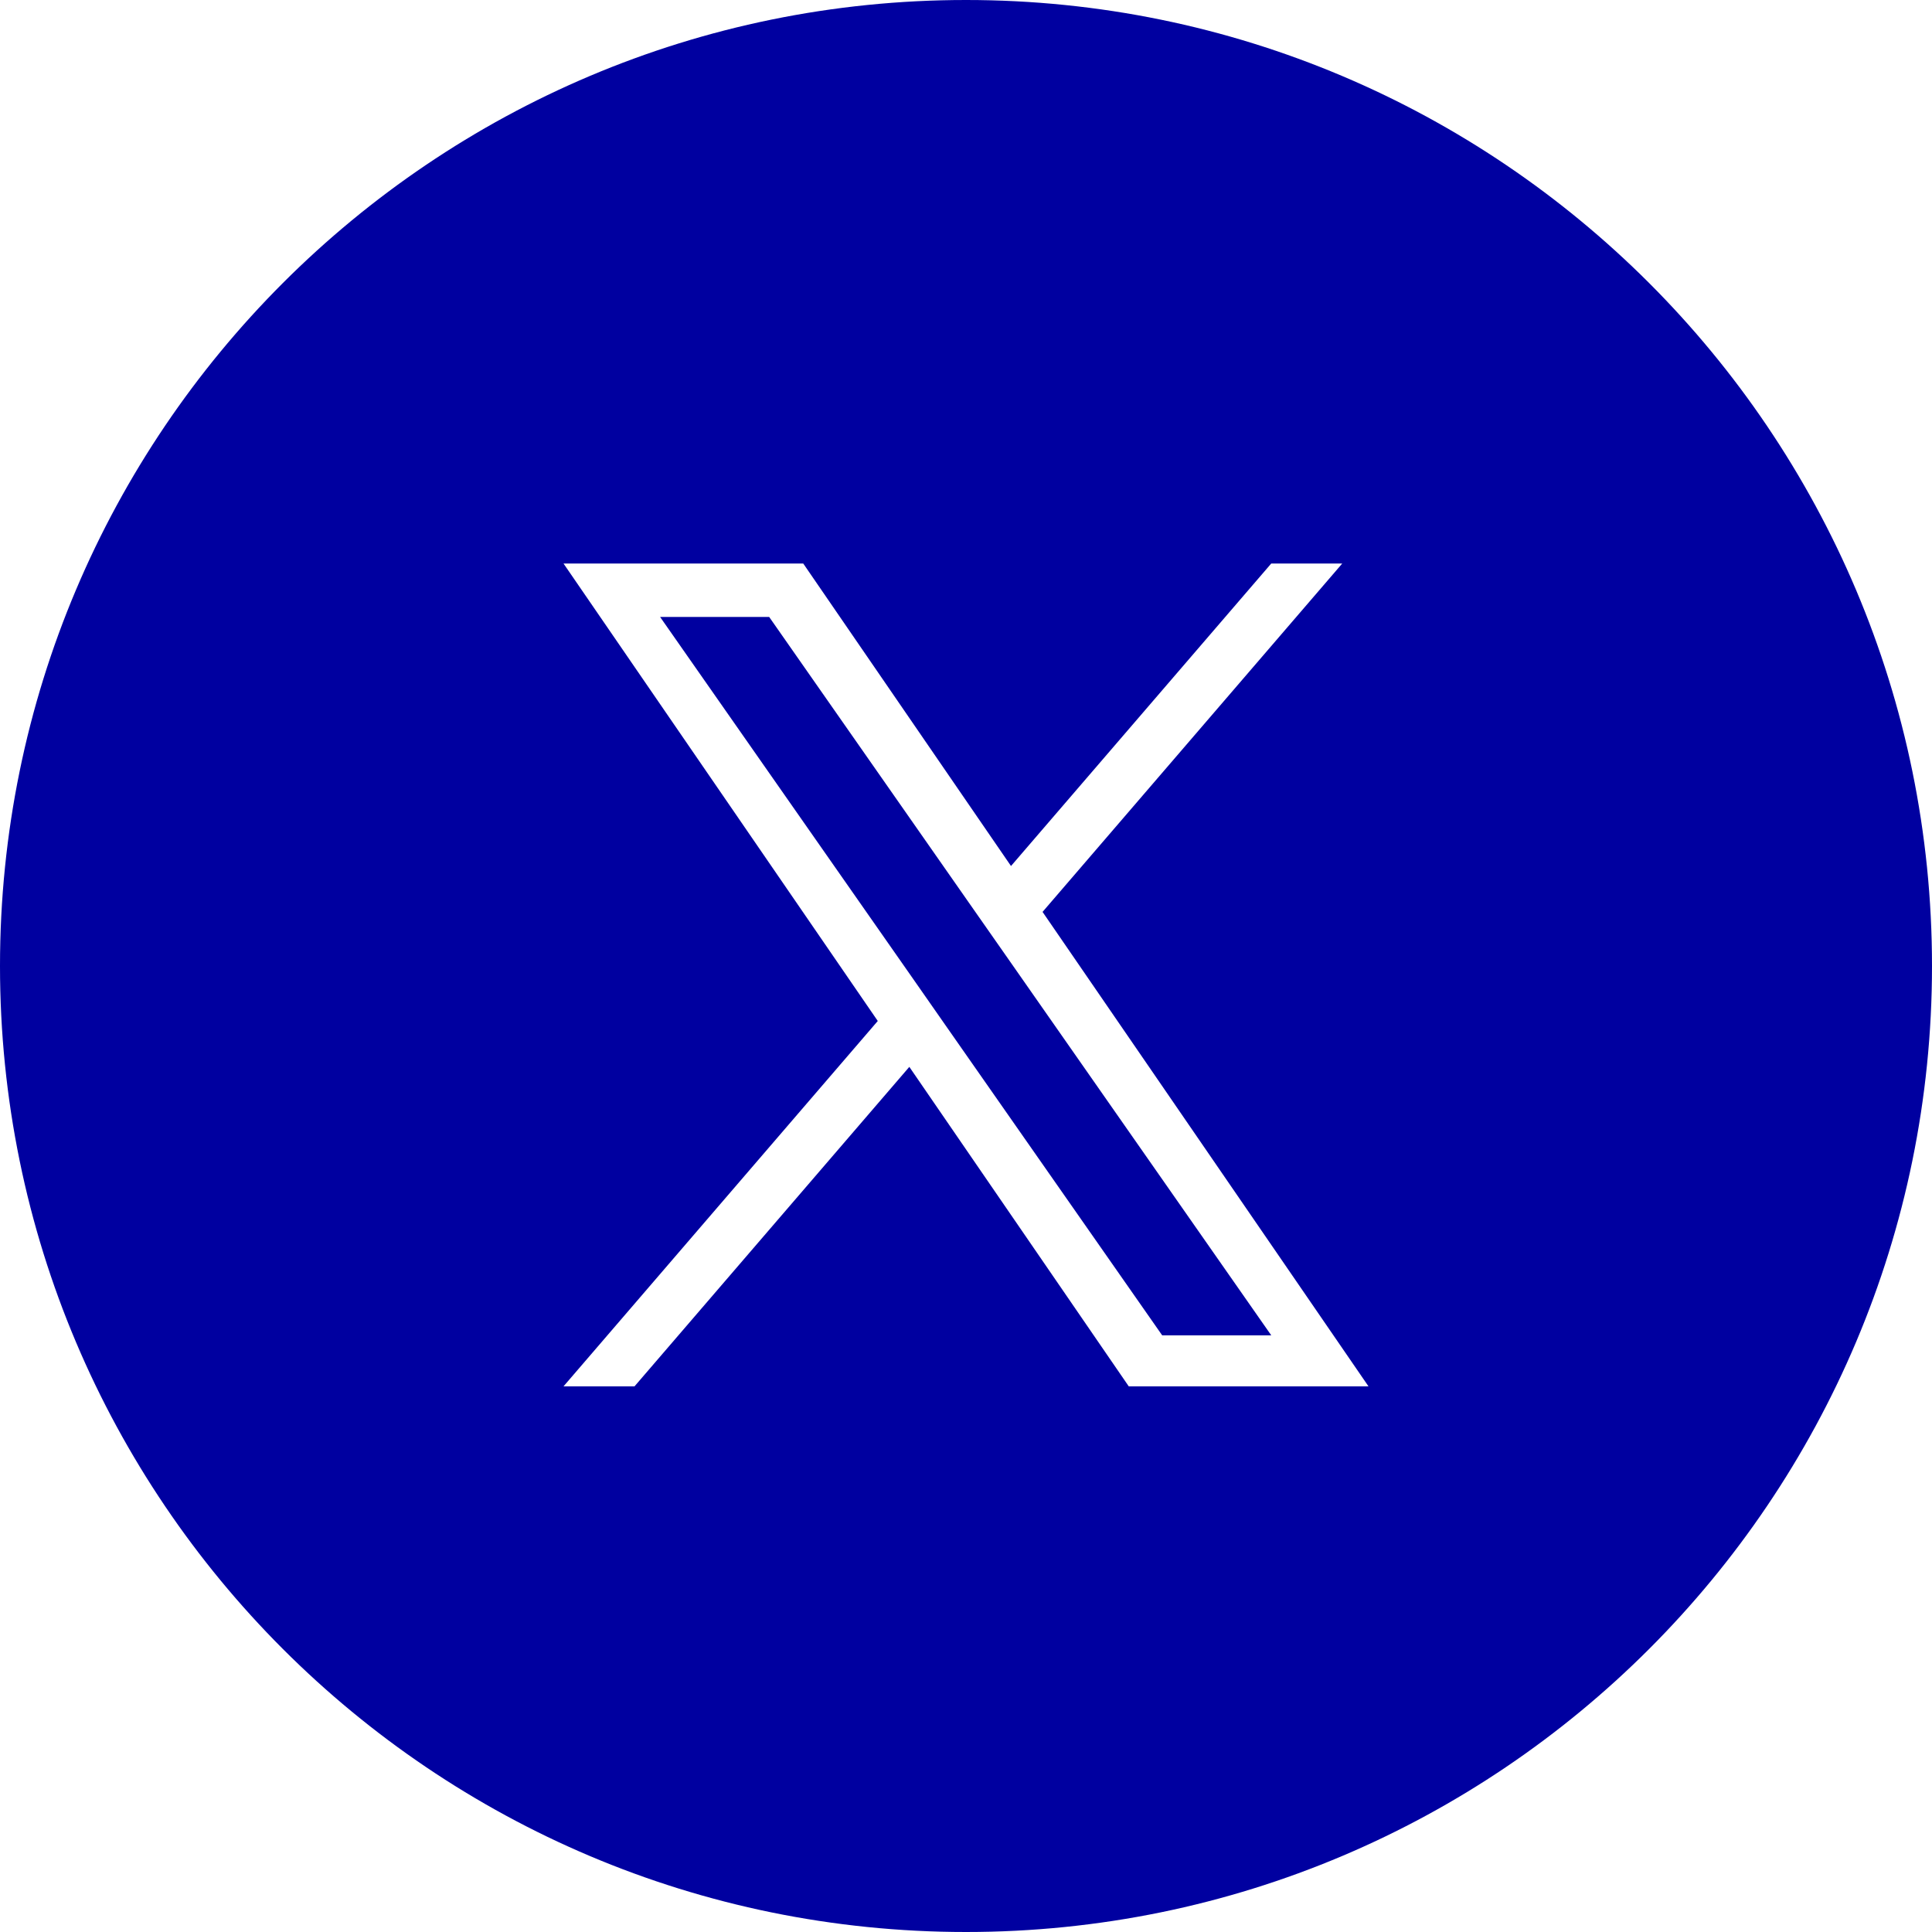<?xml version="1.0" encoding="UTF-8"?>
<svg xmlns="http://www.w3.org/2000/svg" width="24" height="24" viewBox="0 0 24 24" fill="none">
  <path fill-rule="evenodd" clip-rule="evenodd" d="M12 24C18.627 24 24 18.627 24 12C24 5.373 18.627 0 12 0C5.373 0 0 5.373 0 12C0 18.627 5.373 24 12 24ZM16.674 7L12.951 11.328H12.951L17 17.222H14.022L11.296 13.253L7.882 17.222H7L10.904 12.683L7 7H9.978L12.559 10.758L15.792 7H16.674ZM11.348 12.167L11.743 12.733V12.733L14.437 16.588H15.792L12.491 11.864L12.095 11.298L9.555 7.664H8.2L11.348 12.167Z" fill="#0000A0"></path>
</svg>
